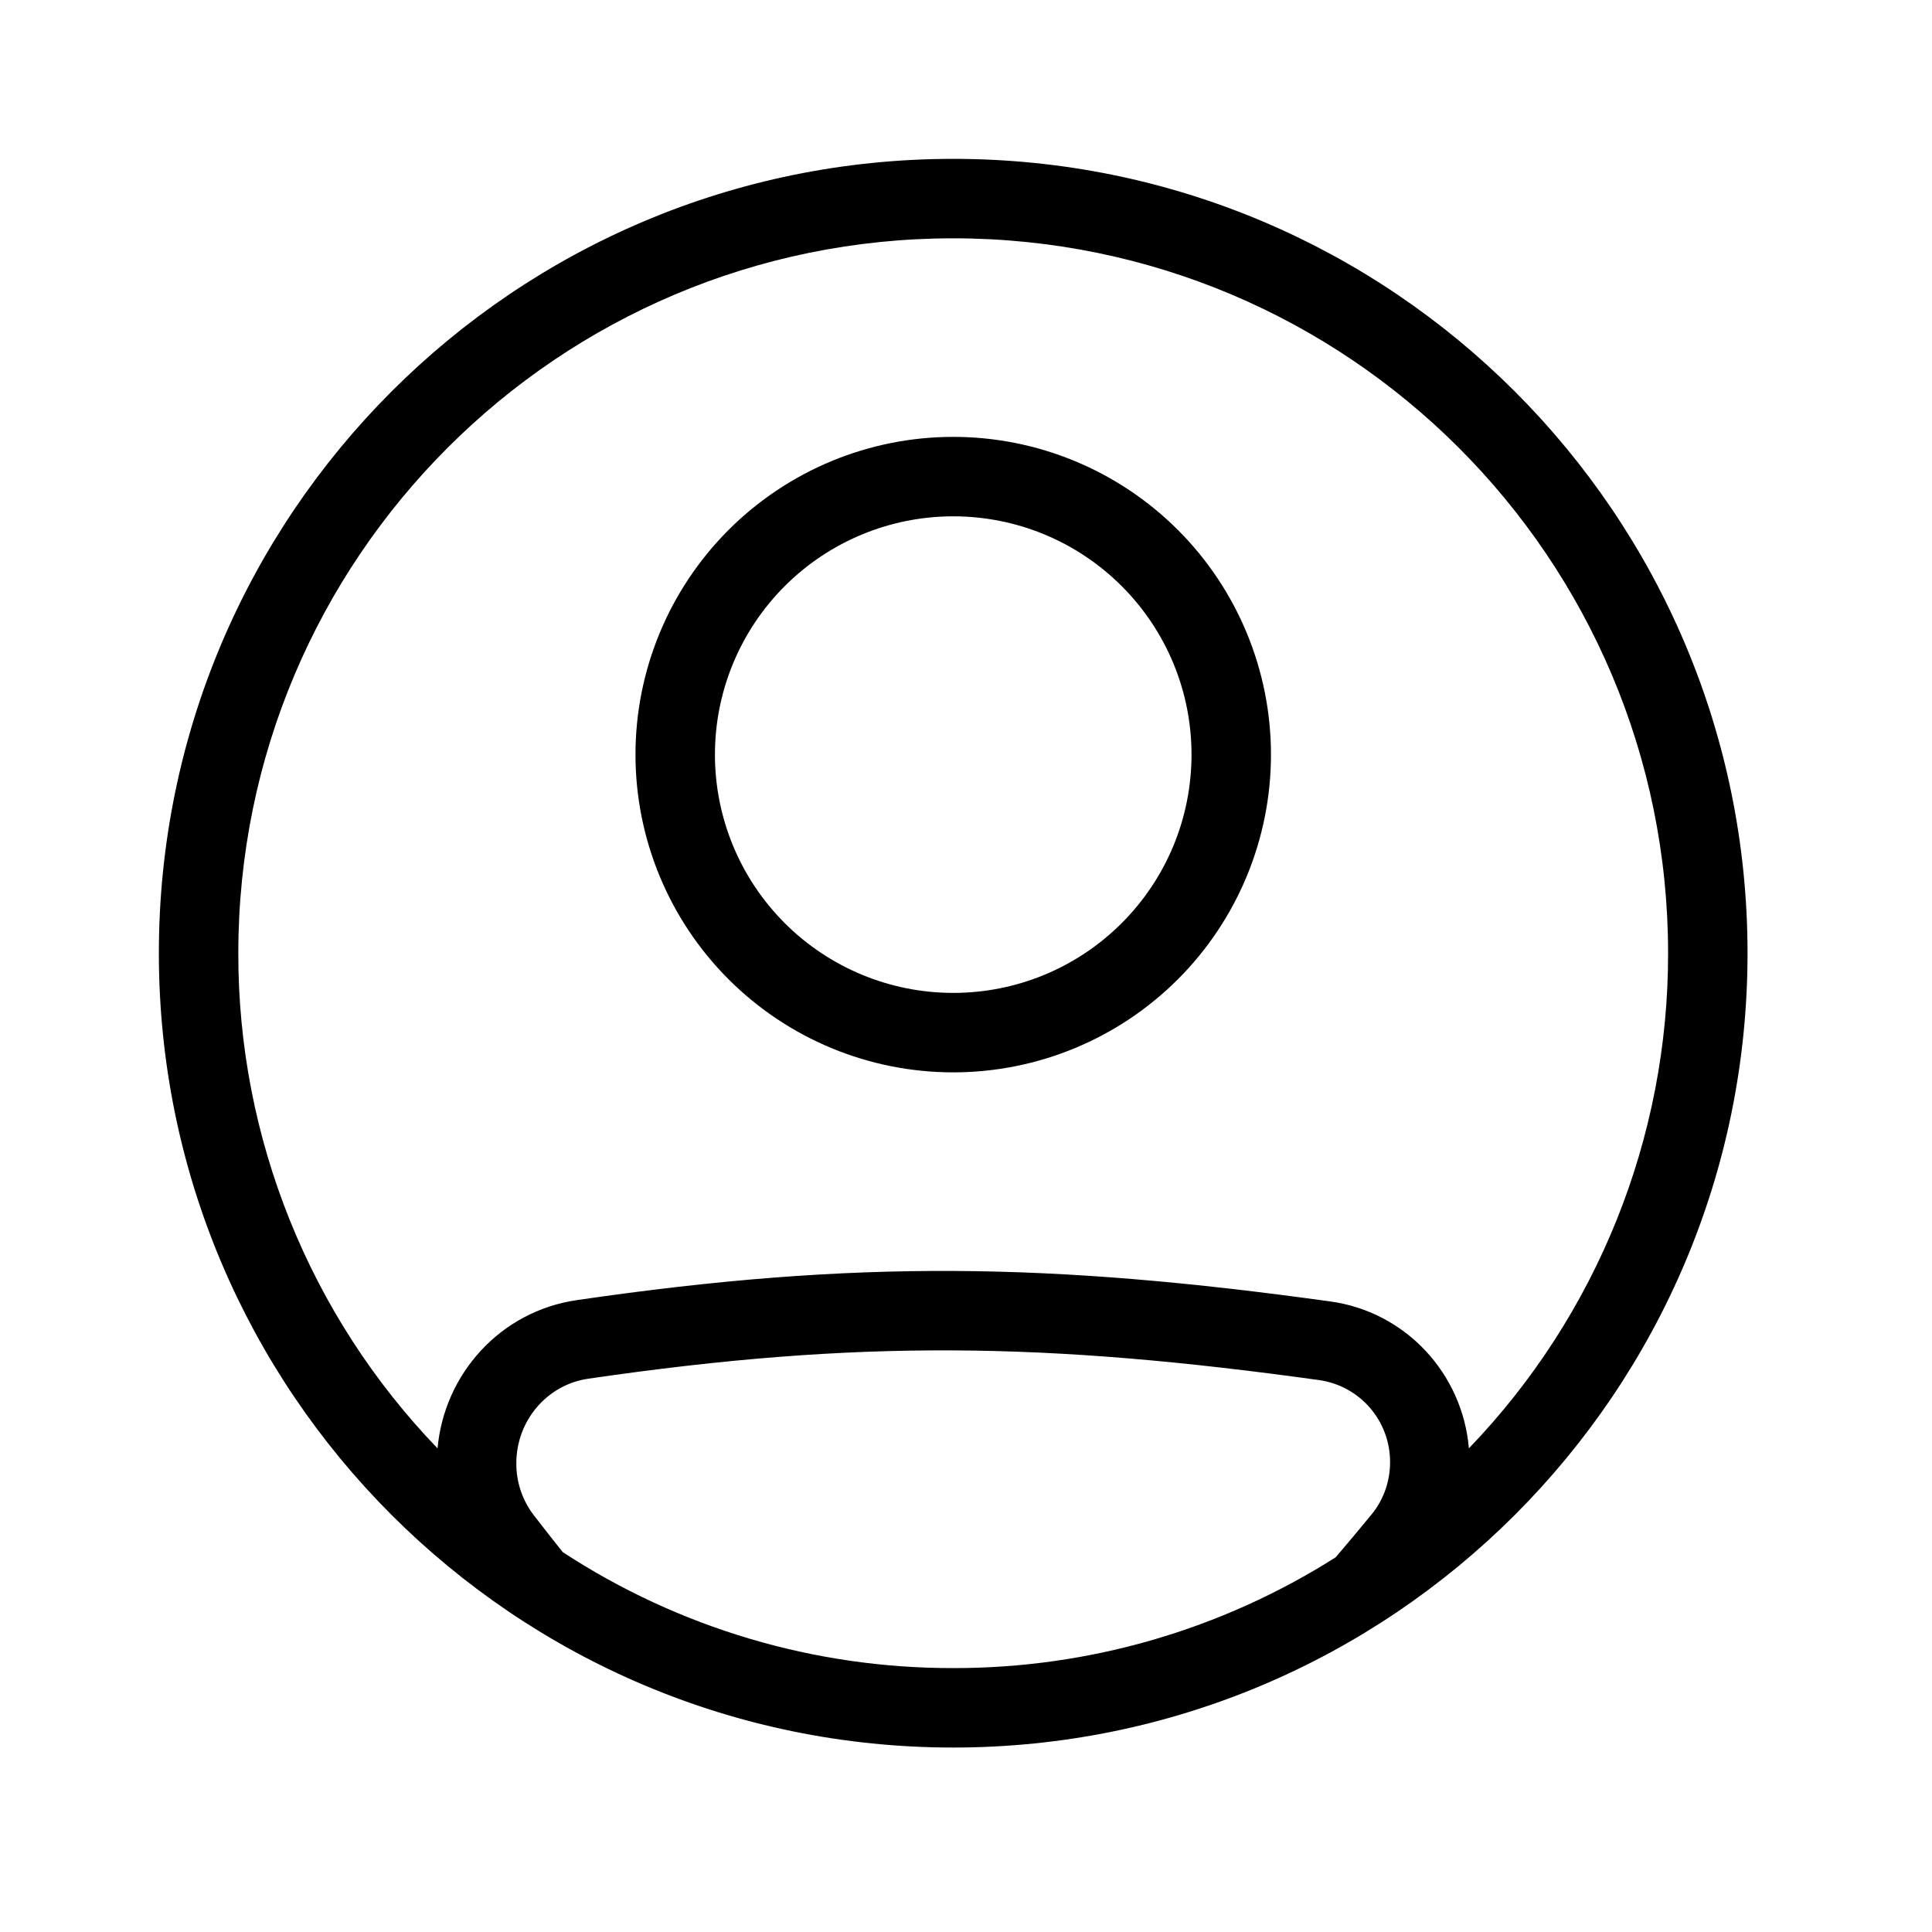<svg width="40" height="40" viewBox="0 0 40 40" fill="none" xmlns="http://www.w3.org/2000/svg">
<path fill-rule="evenodd" clip-rule="evenodd" d="M19.735 22.202C21.48 22.202 23.153 21.509 24.387 20.275C25.621 19.041 26.314 17.368 26.314 15.623C26.314 13.879 25.621 12.206 24.387 10.972C23.153 9.738 21.48 9.045 19.735 9.045C17.991 9.045 16.318 9.738 15.084 10.972C13.85 12.206 13.157 13.879 13.157 15.623C13.157 17.368 13.85 19.041 15.084 20.275C16.318 21.509 17.991 22.202 19.735 22.202ZM19.735 20.557C20.384 20.557 21.025 20.43 21.624 20.182C22.222 19.934 22.766 19.57 23.224 19.112C23.682 18.654 24.046 18.11 24.294 17.512C24.542 16.913 24.669 16.271 24.669 15.623C24.669 14.976 24.542 14.334 24.294 13.735C24.046 13.137 23.682 12.593 23.224 12.135C22.766 11.677 22.222 11.313 21.624 11.065C21.025 10.817 20.384 10.69 19.735 10.69C18.427 10.69 17.172 11.21 16.247 12.135C15.322 13.06 14.802 14.315 14.802 15.623C14.802 16.932 15.322 18.187 16.247 19.112C17.172 20.037 18.427 20.557 19.735 20.557Z" fill="black"/>
<path fill-rule="evenodd" clip-rule="evenodd" d="M36.181 19.735C36.181 28.818 28.818 36.181 19.735 36.181C10.652 36.181 3.289 28.818 3.289 19.735C3.289 10.652 10.652 3.289 19.735 3.289C28.818 3.289 36.181 10.652 36.181 19.735ZM27.654 32.242C25.286 33.745 22.539 34.541 19.735 34.536C16.864 34.541 14.054 33.707 11.651 32.135C11.454 31.888 11.254 31.634 11.051 31.37C10.815 31.062 10.688 30.685 10.69 30.297C10.69 29.412 11.326 28.669 12.177 28.545C17.806 27.723 21.681 27.793 27.317 28.574C27.725 28.633 28.098 28.838 28.367 29.151C28.635 29.464 28.782 29.863 28.78 30.275C28.78 30.67 28.644 31.053 28.399 31.352C28.147 31.66 27.898 31.956 27.654 32.242ZM30.412 29.986C30.281 28.446 29.112 27.162 27.543 26.945C21.773 26.146 17.741 26.07 11.94 26.918C10.361 27.148 9.197 28.444 9.059 29.987C6.407 27.233 4.928 23.558 4.934 19.735C4.934 11.56 11.56 4.934 19.735 4.934C27.909 4.934 34.536 11.56 34.536 19.735C34.541 23.557 33.063 27.232 30.412 29.986Z" fill="black"/>
</svg>
